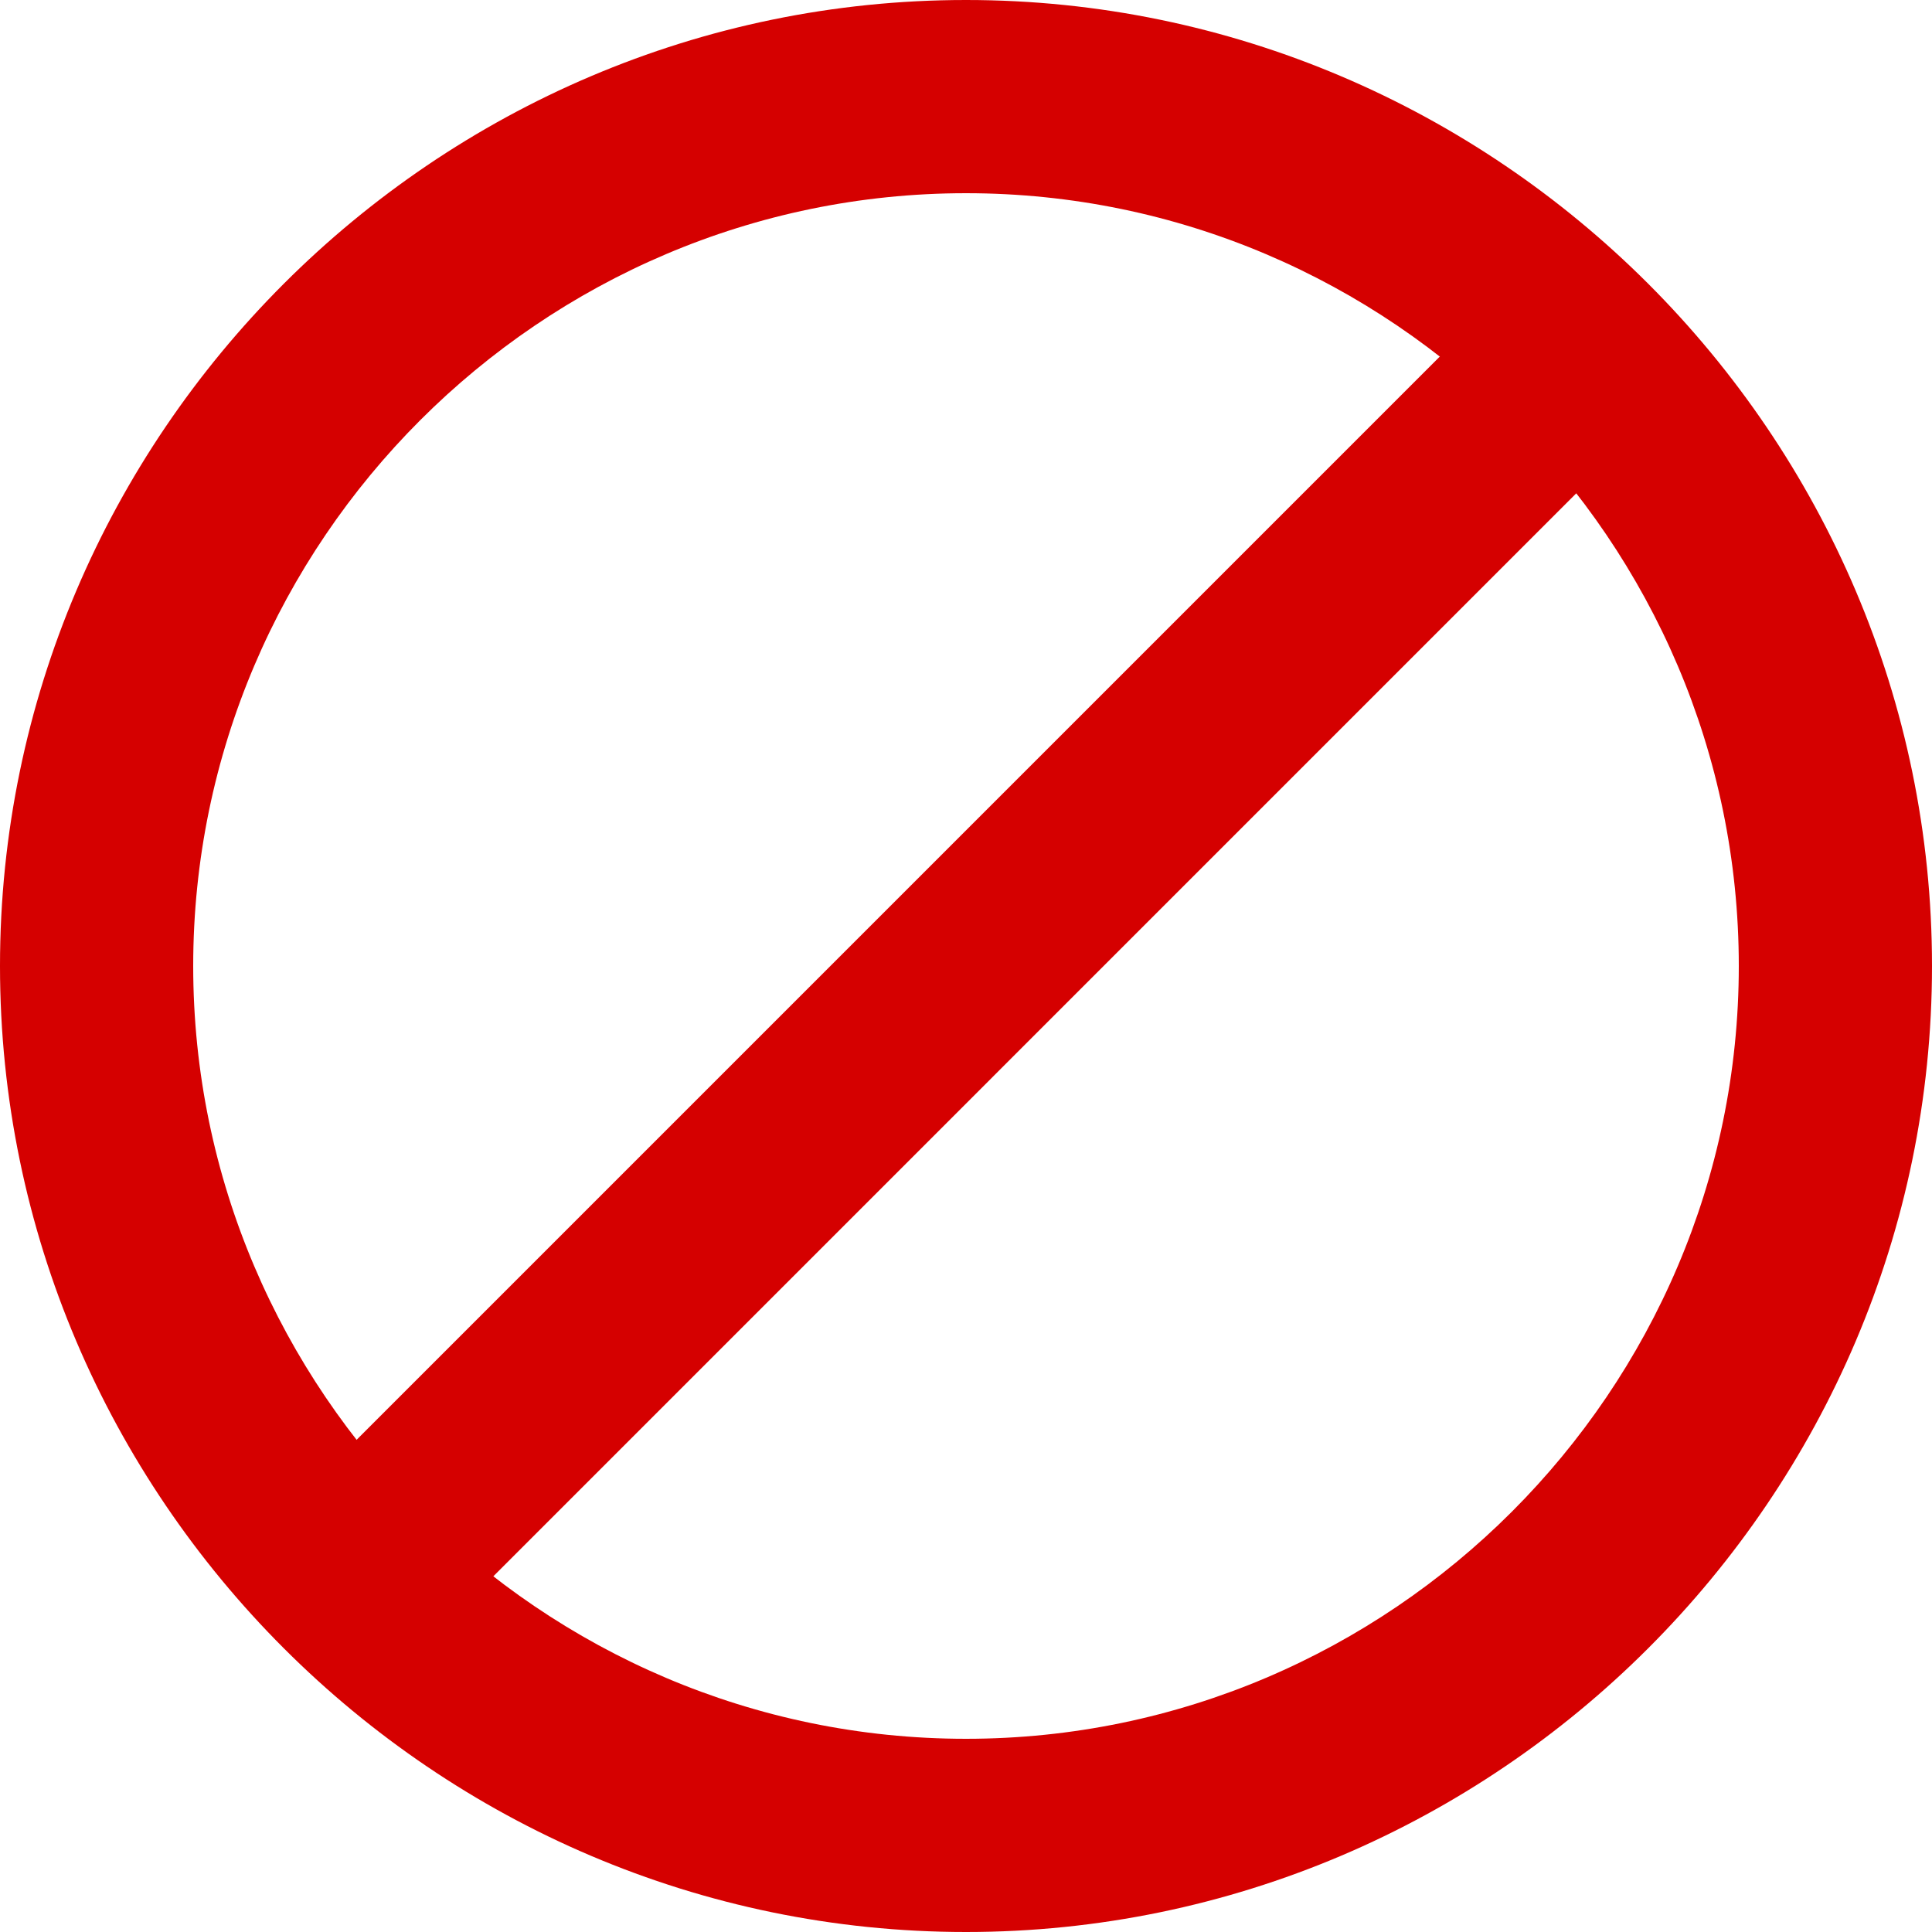 <svg xmlns="http://www.w3.org/2000/svg" xmlns:xlink="http://www.w3.org/1999/xlink" width="24" zoomAndPan="magnify" viewBox="0 0 768 768" height="24" preserveAspectRatio="xMidYMid meet" version="1.0">
																<path fill="#d50000" d="M 108.102 605.996 L 607.707 106.375 L 662.012 160.68 L 162.41 660.301 Z M 108.102 605.996 " fill-opacity="1" fill-rule="nonzero"/>
																<path fill="#d50000" d="M 384 0 C 172.801 0 0 172.801 0 384 C 0 595.199 172.801 768 384 768 C 595.199 768 768 595.199 768 384 C 768 172.801 595.199 0 384 0 Z M 384 691.199 C 215.039 691.199 76.801 552.961 76.801 384 C 76.801 215.039 215.039 76.801 384 76.801 C 552.961 76.801 691.199 215.039 691.199 384 C 691.199 552.961 552.961 691.199 384 691.199 Z M 384 691.199 " fill-opacity="1" fill-rule="nonzero"/>
															</svg>